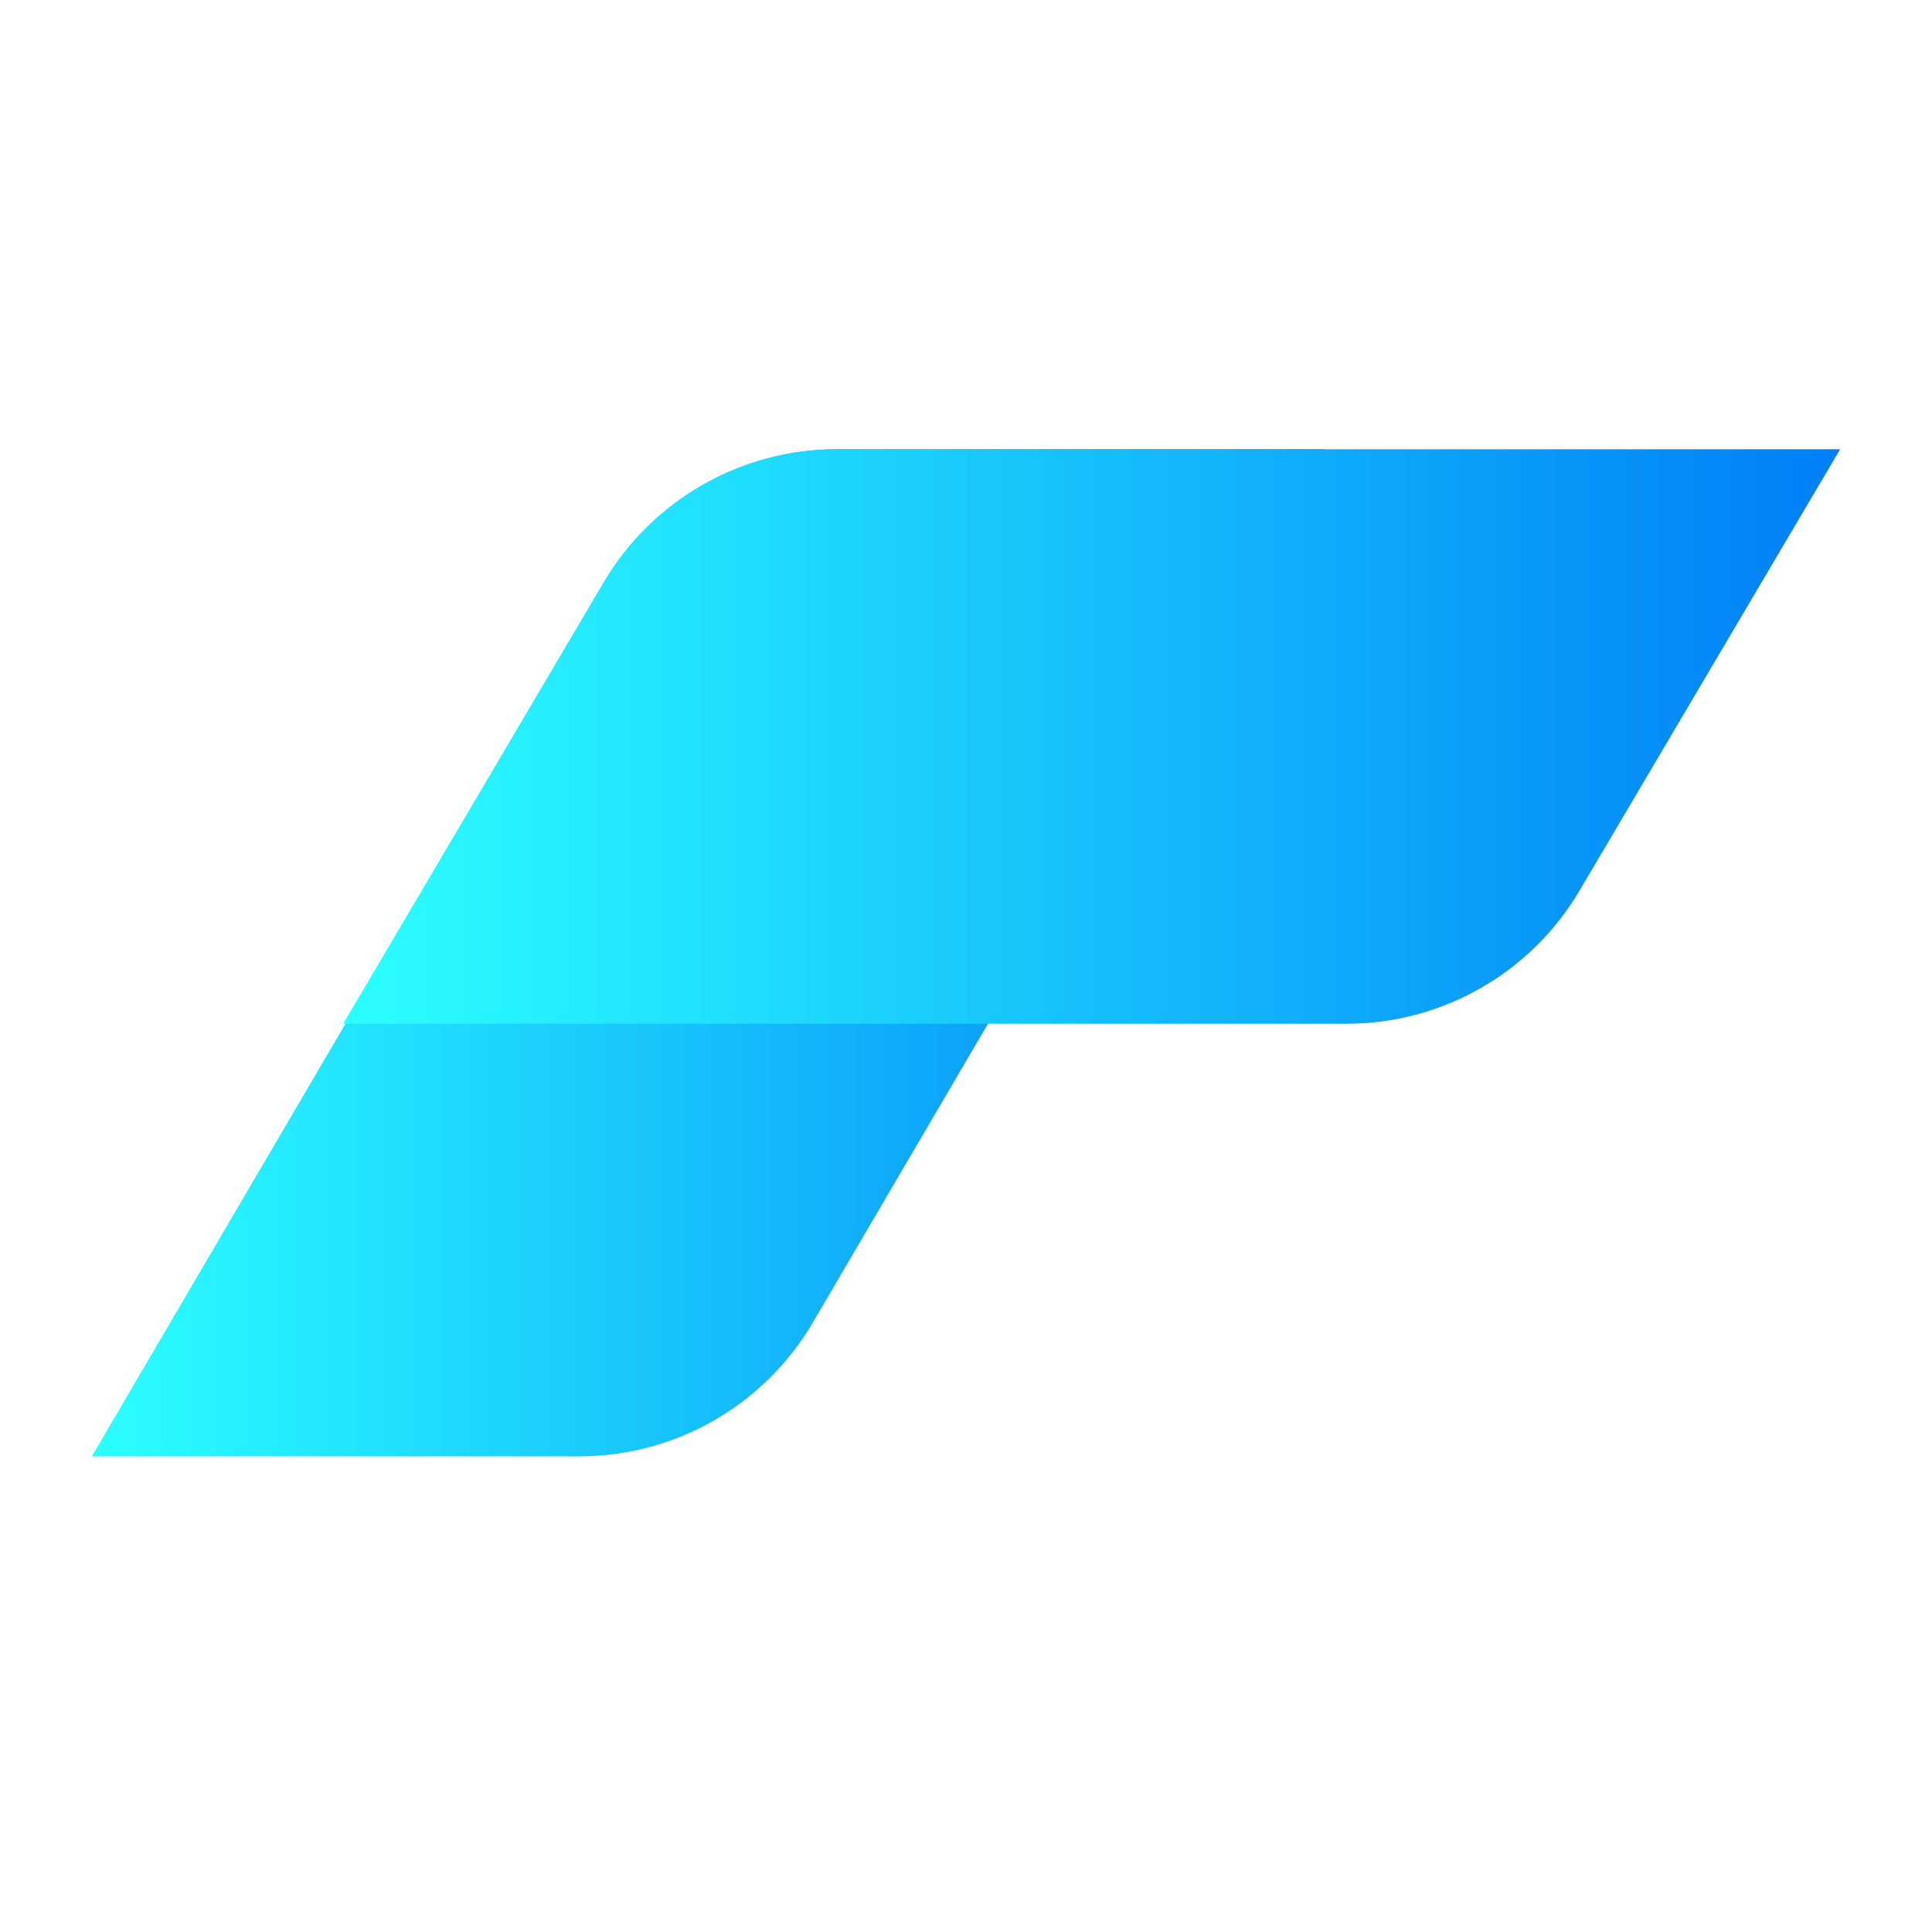 <?xml version="1.0" encoding="UTF-8"?>
<svg xmlns="http://www.w3.org/2000/svg" xmlns:xlink="http://www.w3.org/1999/xlink" viewBox="0 0 400 400">
  <defs>
    <style>
      .cls-1 {
        fill: url(#linear-gradient-2);
      }

      .cls-1, .cls-2 {
        mix-blend-mode: multiply;
      }

      .cls-3 {
        isolation: isolate;
      }

      .cls-2 {
        fill: url(#linear-gradient);
      }
    </style>
    <linearGradient id="linear-gradient" x1="19.02" y1="197.26" x2="274.29" y2="197.26" gradientUnits="userSpaceOnUse">
      <stop offset="0" stop-color="#2bffff"/>
      <stop offset="1" stop-color="#007ff7"/>
    </linearGradient>
    <linearGradient id="linear-gradient-2" x1="71.06" y1="152.48" x2="380.98" y2="152.48" xlink:href="#linear-gradient"/>
  </defs>
  <g class="cls-3">
    <g id="Layer_1" data-name="Layer 1">
      <g>
        <path class="cls-2" d="M19.02,301.52h100.92c19.89,0,38.28-10.54,48.34-27.69l106-180.82h-100.92c-19.89,0-38.28,10.54-48.34,27.69L19.02,301.52Z"/>
        <path class="cls-1" d="M380.98,93.01l-53.97,91.41c-10.08,17.07-28.43,27.54-48.25,27.54H71.06l53.91-91.39c10.08-17.08,28.43-27.56,48.26-27.56h207.74Z"/>
      </g>
    </g>
  </g>
</svg>